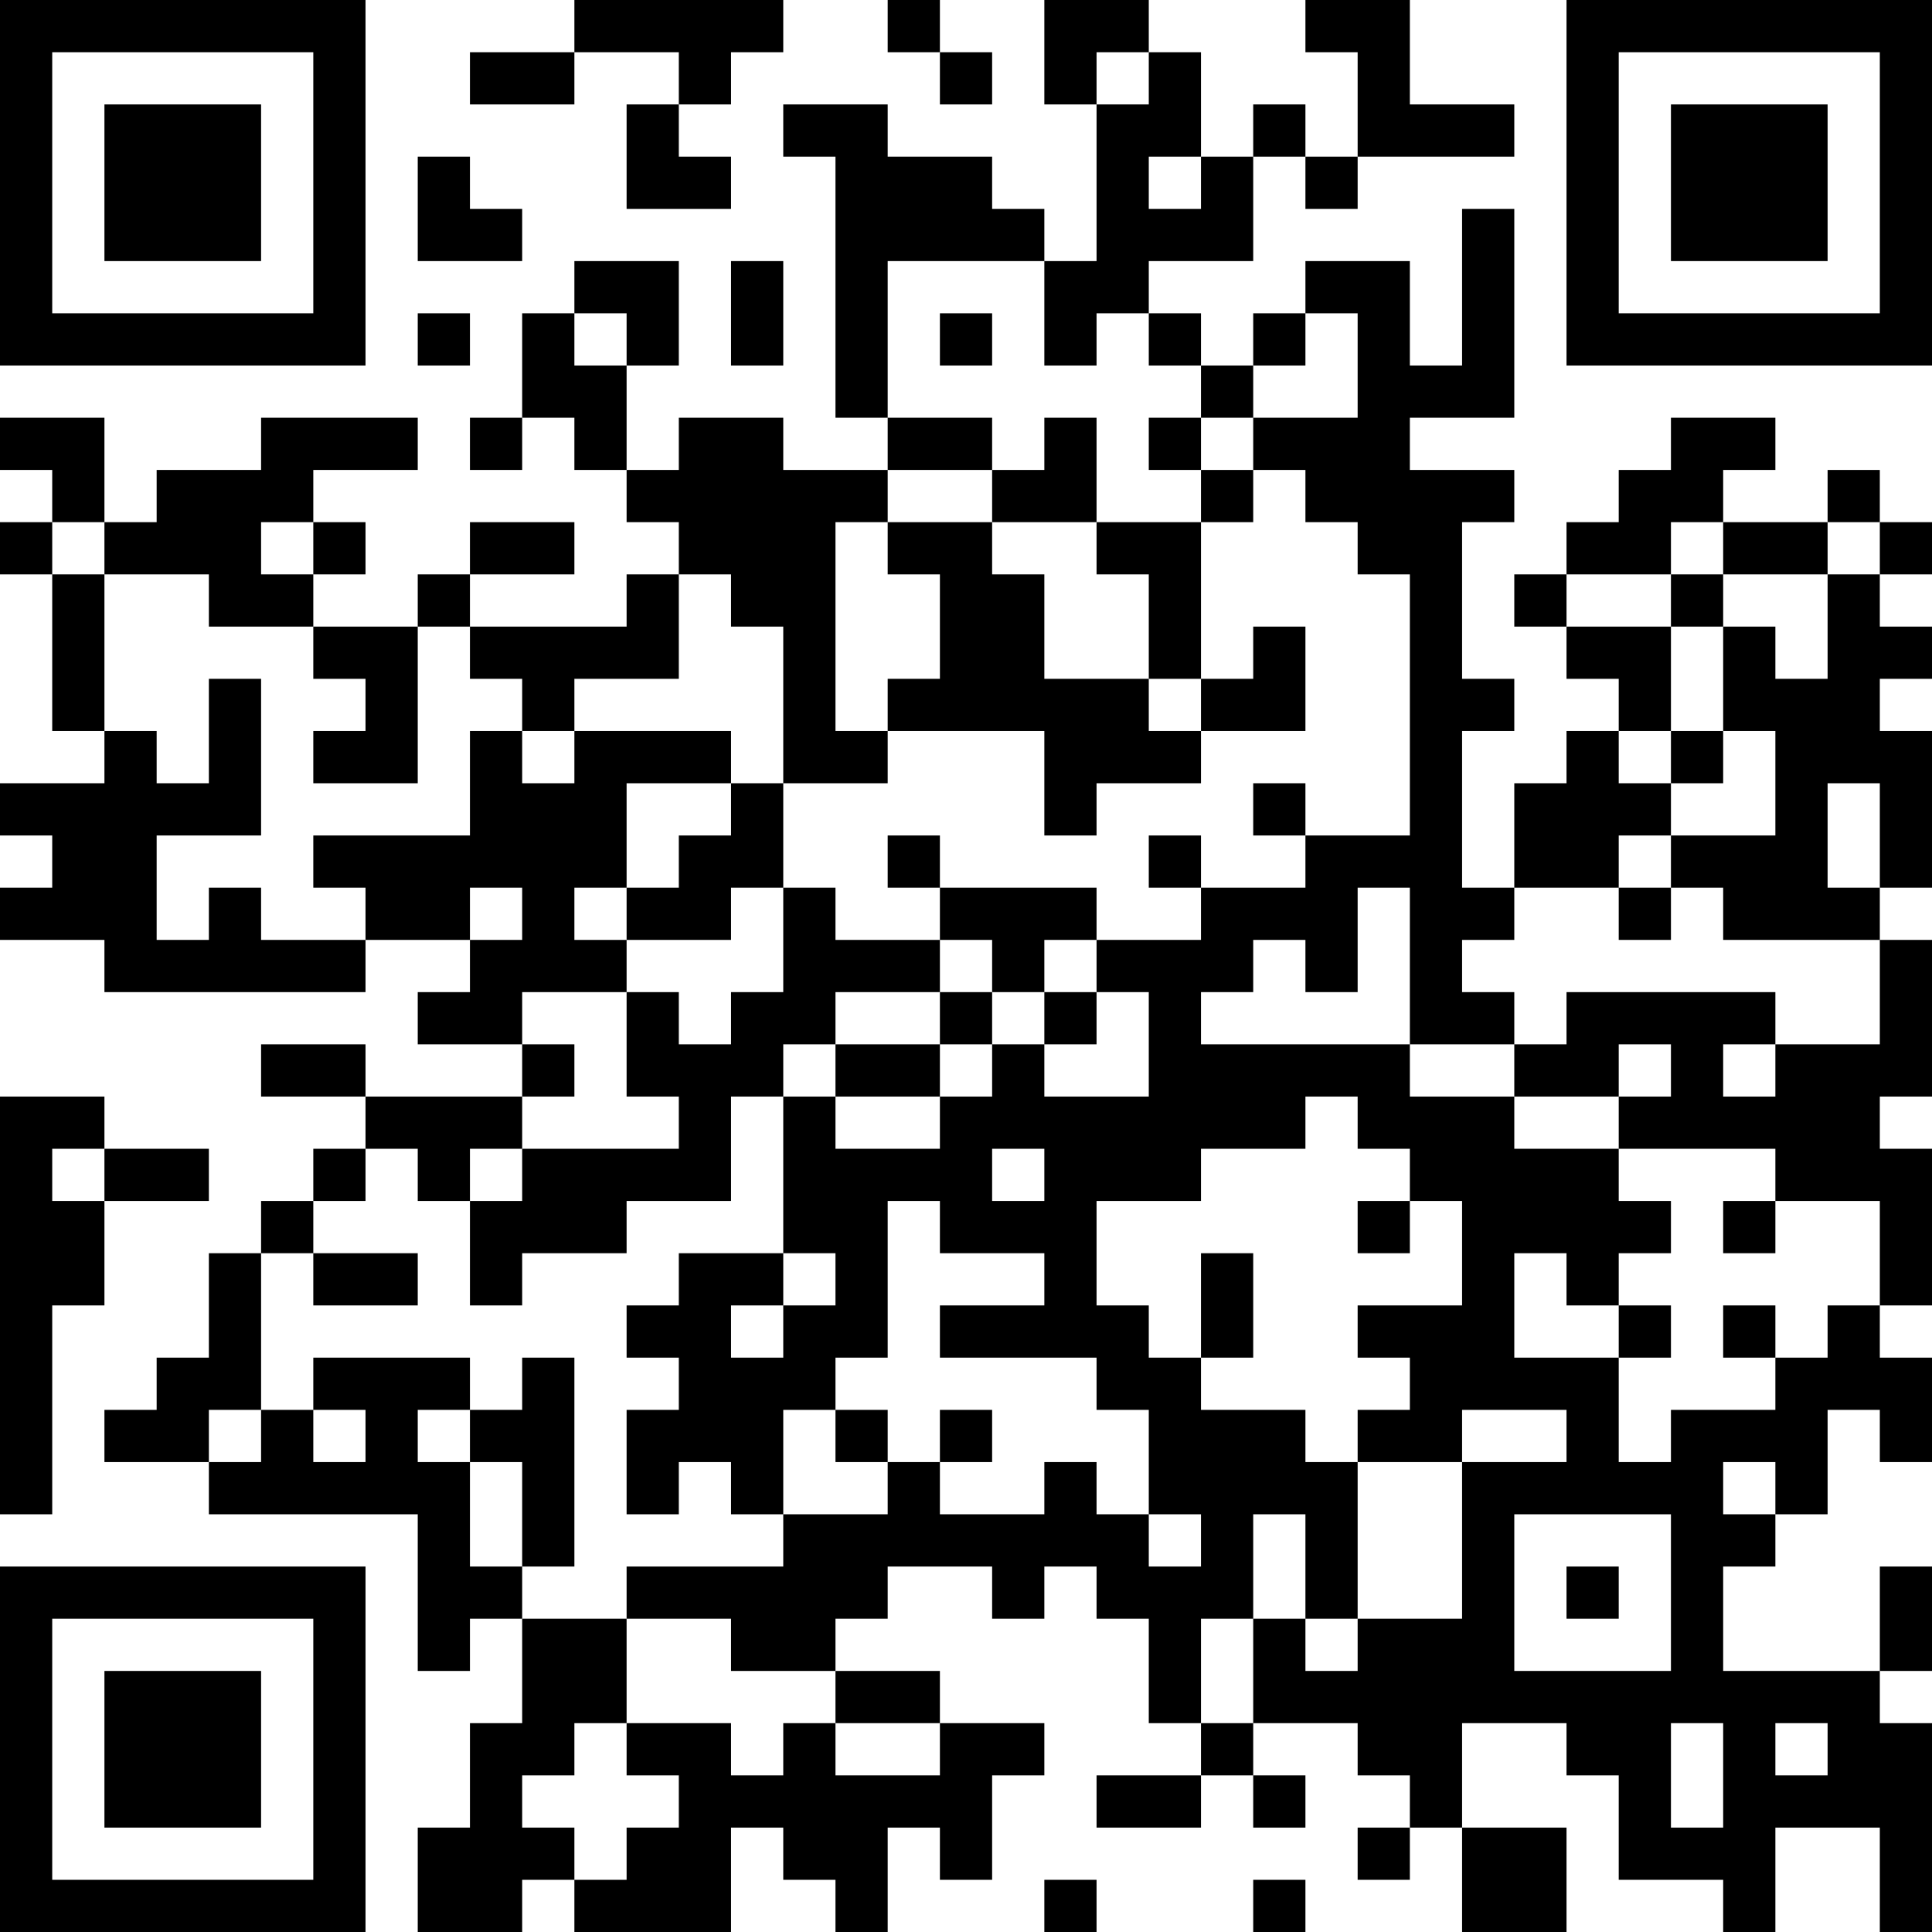 <?xml version="1.0" encoding="UTF-8"?>
<svg xmlns="http://www.w3.org/2000/svg" version="1.1" width="400" height="400" viewBox="0 0 400 400"><rect x="0" y="0" width="400" height="400" fill="#ffffff"/><g transform="scale(10.811)"><g transform="translate(0,0)"><path fill-rule="evenodd" d="M11 0L11 1L9 1L9 2L11 2L11 1L13 1L13 2L12 2L12 4L14 4L14 3L13 3L13 2L14 2L14 1L15 1L15 0ZM17 0L17 1L18 1L18 2L19 2L19 1L18 1L18 0ZM20 0L20 2L21 2L21 5L20 5L20 4L19 4L19 3L17 3L17 2L15 2L15 3L16 3L16 8L17 8L17 9L15 9L15 8L13 8L13 9L12 9L12 7L13 7L13 5L11 5L11 6L10 6L10 8L9 8L9 9L10 9L10 8L11 8L11 9L12 9L12 10L13 10L13 11L12 11L12 12L9 12L9 11L11 11L11 10L9 10L9 11L8 11L8 12L6 12L6 11L7 11L7 10L6 10L6 9L8 9L8 8L5 8L5 9L3 9L3 10L2 10L2 8L0 8L0 9L1 9L1 10L0 10L0 11L1 11L1 14L2 14L2 15L0 15L0 16L1 16L1 17L0 17L0 18L2 18L2 19L7 19L7 18L9 18L9 19L8 19L8 20L10 20L10 21L7 21L7 20L5 20L5 21L7 21L7 22L6 22L6 23L5 23L5 24L4 24L4 26L3 26L3 27L2 27L2 28L4 28L4 29L8 29L8 32L9 32L9 31L10 31L10 33L9 33L9 35L8 35L8 37L10 37L10 36L11 36L11 37L14 37L14 35L15 35L15 36L16 36L16 37L17 37L17 35L18 35L18 36L19 36L19 34L20 34L20 33L18 33L18 32L16 32L16 31L17 31L17 30L19 30L19 31L20 31L20 30L21 30L21 31L22 31L22 33L23 33L23 34L21 34L21 35L23 35L23 34L24 34L24 35L25 35L25 34L24 34L24 33L26 33L26 34L27 34L27 35L26 35L26 36L27 36L27 35L28 35L28 37L30 37L30 35L28 35L28 33L30 33L30 34L31 34L31 36L33 36L33 37L34 37L34 35L36 35L36 37L37 37L37 33L36 33L36 32L37 32L37 30L36 30L36 32L33 32L33 30L34 30L34 29L35 29L35 27L36 27L36 28L37 28L37 26L36 26L36 25L37 25L37 22L36 22L36 21L37 21L37 18L36 18L36 17L37 17L37 14L36 14L36 13L37 13L37 12L36 12L36 11L37 11L37 10L36 10L36 9L35 9L35 10L33 10L33 9L34 9L34 8L32 8L32 9L31 9L31 10L30 10L30 11L29 11L29 12L30 12L30 13L31 13L31 14L30 14L30 15L29 15L29 17L28 17L28 14L29 14L29 13L28 13L28 10L29 10L29 9L27 9L27 8L29 8L29 4L28 4L28 7L27 7L27 5L25 5L25 6L24 6L24 7L23 7L23 6L22 6L22 5L24 5L24 3L25 3L25 4L26 4L26 3L29 3L29 2L27 2L27 0L25 0L25 1L26 1L26 3L25 3L25 2L24 2L24 3L23 3L23 1L22 1L22 0ZM21 1L21 2L22 2L22 1ZM8 3L8 5L10 5L10 4L9 4L9 3ZM22 3L22 4L23 4L23 3ZM14 5L14 7L15 7L15 5ZM17 5L17 8L19 8L19 9L17 9L17 10L16 10L16 14L17 14L17 15L15 15L15 12L14 12L14 11L13 11L13 13L11 13L11 14L10 14L10 13L9 13L9 12L8 12L8 15L6 15L6 14L7 14L7 13L6 13L6 12L4 12L4 11L2 11L2 10L1 10L1 11L2 11L2 14L3 14L3 15L4 15L4 13L5 13L5 16L3 16L3 18L4 18L4 17L5 17L5 18L7 18L7 17L6 17L6 16L9 16L9 14L10 14L10 15L11 15L11 14L14 14L14 15L12 15L12 17L11 17L11 18L12 18L12 19L10 19L10 20L11 20L11 21L10 21L10 22L9 22L9 23L8 23L8 22L7 22L7 23L6 23L6 24L5 24L5 27L4 27L4 28L5 28L5 27L6 27L6 28L7 28L7 27L6 27L6 26L9 26L9 27L8 27L8 28L9 28L9 30L10 30L10 31L12 31L12 33L11 33L11 34L10 34L10 35L11 35L11 36L12 36L12 35L13 35L13 34L12 34L12 33L14 33L14 34L15 34L15 33L16 33L16 34L18 34L18 33L16 33L16 32L14 32L14 31L12 31L12 30L15 30L15 29L17 29L17 28L18 28L18 29L20 29L20 28L21 28L21 29L22 29L22 30L23 30L23 29L22 29L22 27L21 27L21 26L18 26L18 25L20 25L20 24L18 24L18 23L17 23L17 26L16 26L16 27L15 27L15 29L14 29L14 28L13 28L13 29L12 29L12 27L13 27L13 26L12 26L12 25L13 25L13 24L15 24L15 25L14 25L14 26L15 26L15 25L16 25L16 24L15 24L15 21L16 21L16 22L18 22L18 21L19 21L19 20L20 20L20 21L22 21L22 19L21 19L21 18L23 18L23 17L25 17L25 16L27 16L27 11L26 11L26 10L25 10L25 9L24 9L24 8L26 8L26 6L25 6L25 7L24 7L24 8L23 8L23 7L22 7L22 6L21 6L21 7L20 7L20 5ZM8 6L8 7L9 7L9 6ZM11 6L11 7L12 7L12 6ZM18 6L18 7L19 7L19 6ZM20 8L20 9L19 9L19 10L17 10L17 11L18 11L18 13L17 13L17 14L20 14L20 16L21 16L21 15L23 15L23 14L25 14L25 12L24 12L24 13L23 13L23 10L24 10L24 9L23 9L23 8L22 8L22 9L23 9L23 10L21 10L21 8ZM5 10L5 11L6 11L6 10ZM19 10L19 11L20 11L20 13L22 13L22 14L23 14L23 13L22 13L22 11L21 11L21 10ZM32 10L32 11L30 11L30 12L32 12L32 14L31 14L31 15L32 15L32 16L31 16L31 17L29 17L29 18L28 18L28 19L29 19L29 20L27 20L27 17L26 17L26 19L25 19L25 18L24 18L24 19L23 19L23 20L27 20L27 21L29 21L29 22L31 22L31 23L32 23L32 24L31 24L31 25L30 25L30 24L29 24L29 26L31 26L31 28L32 28L32 27L34 27L34 26L35 26L35 25L36 25L36 23L34 23L34 22L31 22L31 21L32 21L32 20L31 20L31 21L29 21L29 20L30 20L30 19L34 19L34 20L33 20L33 21L34 21L34 20L36 20L36 18L33 18L33 17L32 17L32 16L34 16L34 14L33 14L33 12L34 12L34 13L35 13L35 11L36 11L36 10L35 10L35 11L33 11L33 10ZM32 11L32 12L33 12L33 11ZM32 14L32 15L33 15L33 14ZM14 15L14 16L13 16L13 17L12 17L12 18L14 18L14 17L15 17L15 19L14 19L14 20L13 20L13 19L12 19L12 21L13 21L13 22L10 22L10 23L9 23L9 25L10 25L10 24L12 24L12 23L14 23L14 21L15 21L15 20L16 20L16 21L18 21L18 20L19 20L19 19L20 19L20 20L21 20L21 19L20 19L20 18L21 18L21 17L18 17L18 16L17 16L17 17L18 17L18 18L16 18L16 17L15 17L15 15ZM24 15L24 16L25 16L25 15ZM35 15L35 17L36 17L36 15ZM22 16L22 17L23 17L23 16ZM9 17L9 18L10 18L10 17ZM31 17L31 18L32 18L32 17ZM18 18L18 19L16 19L16 20L18 20L18 19L19 19L19 18ZM0 21L0 29L1 29L1 25L2 25L2 23L4 23L4 22L2 22L2 21ZM25 21L25 22L23 22L23 23L21 23L21 25L22 25L22 26L23 26L23 27L25 27L25 28L26 28L26 31L25 31L25 29L24 29L24 31L23 31L23 33L24 33L24 31L25 31L25 32L26 32L26 31L28 31L28 28L30 28L30 27L28 27L28 28L26 28L26 27L27 27L27 26L26 26L26 25L28 25L28 23L27 23L27 22L26 22L26 21ZM1 22L1 23L2 23L2 22ZM19 22L19 23L20 23L20 22ZM26 23L26 24L27 24L27 23ZM33 23L33 24L34 24L34 23ZM6 24L6 25L8 25L8 24ZM23 24L23 26L24 26L24 24ZM31 25L31 26L32 26L32 25ZM33 25L33 26L34 26L34 25ZM10 26L10 27L9 27L9 28L10 28L10 30L11 30L11 26ZM16 27L16 28L17 28L17 27ZM18 27L18 28L19 28L19 27ZM33 28L33 29L34 29L34 28ZM29 29L29 32L32 32L32 29ZM30 30L30 31L31 31L31 30ZM32 33L32 35L33 35L33 33ZM34 33L34 34L35 34L35 33ZM20 36L20 37L21 37L21 36ZM24 36L24 37L25 37L25 36ZM0 0L0 7L7 7L7 0ZM1 1L1 6L6 6L6 1ZM2 2L2 5L5 5L5 2ZM30 0L30 7L37 7L37 0ZM31 1L31 6L36 6L36 1ZM32 2L32 5L35 5L35 2ZM0 30L0 37L7 37L7 30ZM1 31L1 36L6 36L6 31ZM2 32L2 35L5 35L5 32Z" fill="#000000"/></g></g></svg>
